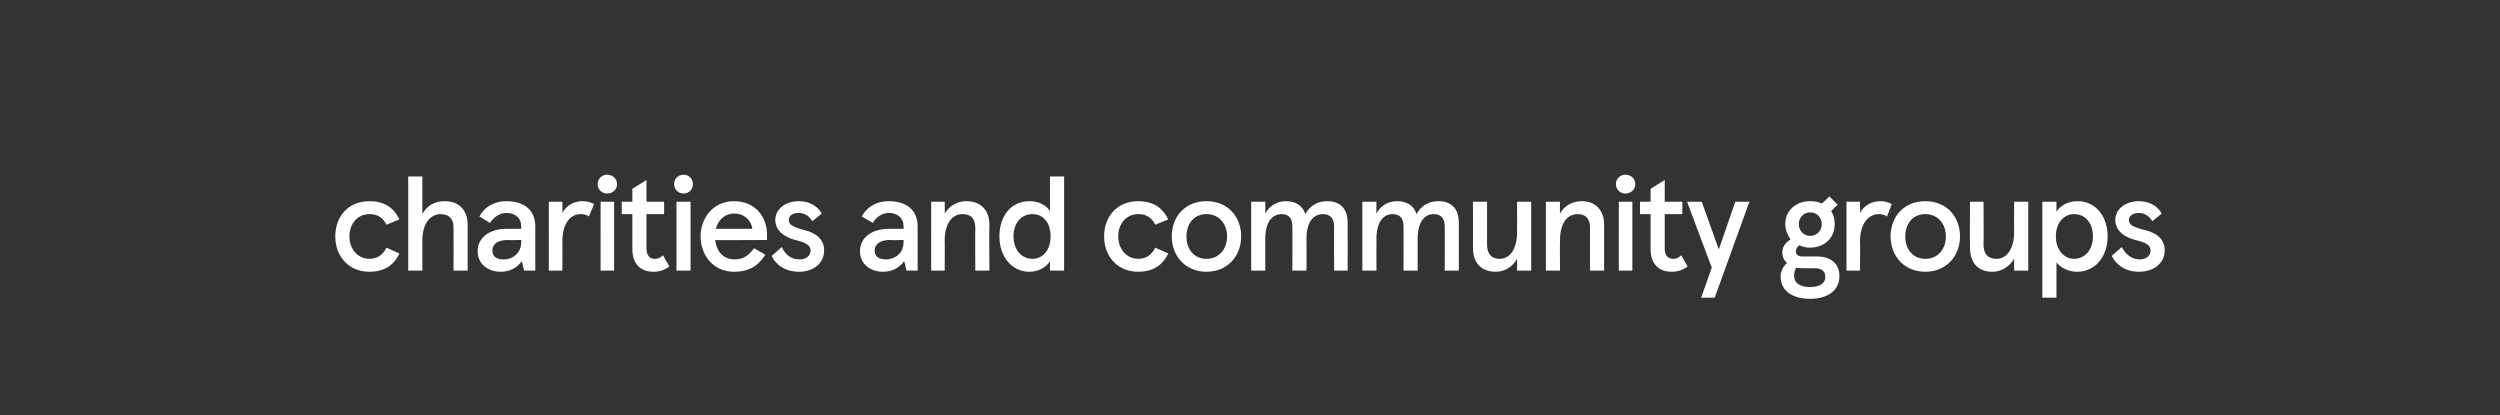 <?xml version="1.0" standalone="no"?><!DOCTYPE svg PUBLIC "-//W3C//DTD SVG 1.1//EN" "http://www.w3.org/Graphics/SVG/1.1/DTD/svg11.dtd"><svg xmlns="http://www.w3.org/2000/svg" version="1.1" width="425px" height="70.6px" viewBox="0 0 425 70.6"><rect x="0" y="0" width="425" height="70.6" fill="#333333" stroke="none"/><desc>charities and community groups</desc><defs/><g id="Polygon244630"><path d="m57 40.2c0-3.5 2.3-6 5.8-6c2.4 0 4.1 1 5.1 3.1l-2.2.9c-.6-1.2-1.5-1.8-2.9-1.8c-2 0-3.4 1.6-3.4 3.8c0 2.1 1.4 3.8 3.4 3.8c1.4 0 2.3-.7 2.9-1.9l2.2 1c-1 2.1-2.7 3.1-5.1 3.1c-3.5 0-5.8-2.6-5.8-6zM69.4 30h2.4v6.4c.7-1.4 2.1-2.2 3.8-2.2c2.4 0 3.9 1.5 3.9 4c.02.03 0 7.8 0 7.8h-2.4s.02-7.37 0-7.4c0-1.4-.8-2.2-2.2-2.2c-1.6 0-3.1 1.4-3.1 4.5v5.1h-2.4v-16zm11.8 12.7c0-2.3 2-3.8 4.9-3.8h2.5s.03-.49 0-.5c0-1.3-1-2.2-2.5-2.2c-1.3 0-2.3.9-2.8 1.7l-1.8-1.1c.7-1.4 2.3-2.6 4.6-2.6c3 0 4.9 1.5 4.9 4.3v7.5h-1.9s-.38-1.63-.4-1.6c-.7 1-1.9 1.8-3.6 1.8c-2 0-3.9-1.2-3.9-3.5zm7.4-1.5c.03.03 0-.4 0-.4c0 0-2.27.05-2.3 0c-1.7 0-2.6.7-2.6 1.8c0 1 .7 1.5 1.9 1.5c1.6 0 3-1.1 3-2.9zm4.7-6.9h2.3s.02 1.89 0 1.9c.7-1.3 2-2 3.4-2c.8 0 1.5.2 2 .5l-.9 2.1c-.4-.3-.8-.4-1.4-.4c-1.7 0-3.1 1.5-3.1 4.7c.02-.05 0 4.9 0 4.9h-2.3V34.3zm9.9-4.6c1 0 1.7.7 1.7 1.6c0 .9-.7 1.6-1.7 1.6c-.9 0-1.6-.7-1.6-1.6c0-.9.7-1.6 1.6-1.6zm1.2 16.3h-2.3V34.3h2.3V46zm3.1-3.7v-5.9h-1.8v-2.1h1.8v-2.2l2.4-1.5v3.7h3v2.1h-3v5.8c0 1.2.5 1.8 1.4 1.8c.5 0 .9-.1 1.4-.6l1.1 1.9c-.8.6-1.7.9-2.7.9c-2.2 0-3.6-1.3-3.6-3.9zm8.7-12.6c.9 0 1.6.7 1.6 1.6c0 .9-.7 1.6-1.6 1.6c-.9 0-1.6-.7-1.6-1.6c0-.9.7-1.6 1.6-1.6zm1.2 16.3H115V34.3h2.4V46zm13-5.2s-8.85.05-8.8 0c.2 2.1 1.5 3.3 3.3 3.3c1.5 0 2.4-.7 3.3-1.9l1.9 1.1c-1.1 1.8-2.7 2.9-5.3 2.9c-3.7 0-5.7-3-5.7-6c0-3.1 2.1-6 5.7-6c3.6 0 5.6 2.7 5.6 5.7c-.03-.05 0 .9 0 .9zm-2.5-1.9c-.2-1.5-1.4-2.6-3.1-2.6c-1.5 0-2.7 1-3.1 2.6h6.2zm3.3 4.6l1.7-1.5c.6 1.3 1.6 2.1 3 2.1c1.1 0 1.9-.6 1.9-1.5c0-1-1-1.4-2.6-1.8c-1.9-.5-3.4-1.6-3.4-3.4c0-1.9 1.8-3.2 4-3.2c1.9 0 3.2.9 3.9 2.1l-1.6 1.3c-.6-1-1.5-1.4-2.3-1.4c-1.1 0-1.7.5-1.7 1.2c0 .8.7 1.2 2.6 1.7c2 .5 3.4 1.5 3.4 3.5c0 2-1.6 3.6-4.3 3.6c-2.2 0-3.9-1.1-4.6-2.7zm15-.8c0-2.3 2-3.8 4.9-3.8h2.5s.04-.49 0-.5c0-1.3-1-2.2-2.5-2.2c-1.3 0-2.3.9-2.7 1.7l-1.9-1.1c.7-1.4 2.3-2.6 4.6-2.6c3 0 4.9 1.5 4.9 4.3v7.5h-1.9s-.37-1.63-.4-1.6c-.7 1-1.9 1.8-3.6 1.8c-2 0-3.9-1.2-3.9-3.5zm7.4-1.5c.04.03 0-.4 0-.4c0 0-2.27.05-2.3 0c-1.7 0-2.6.7-2.6 1.8c0 1 .7 1.5 1.9 1.5c1.6 0 3-1.1 3-2.9zm4.7-6.9h2.3s.03 2.03 0 2c.8-1.3 2.1-2.1 3.7-2.1c2.4 0 3.9 1.5 3.9 4c-.05 0 0 7.8 0 7.8h-2.4s-.04-7.28 0-7.3c0-1.5-.7-2.3-2.2-2.3c-1.8 0-3 1.7-3 4.5c.03-.03 0 5.1 0 5.1h-2.3V34.3zm11.6 5.9c0-3.5 2-6 5.1-6c1.6 0 2.9.7 3.5 1.7c-.02.02 0-5.9 0-5.9h2.4v16h-2.4s-.02-1.56 0-1.6c-.6 1-1.9 1.8-3.5 1.8c-3 0-5.1-2.6-5.1-6zm8.7 0c0-2.4-1.3-3.8-3.1-3.8c-1.8 0-3.2 1.4-3.2 3.8c0 2.3 1.4 3.8 3.2 3.8c1.8 0 3.1-1.5 3.1-3.8zm9.1 0c0-3.5 2.3-6 5.8-6c2.4 0 4.1 1 5.1 3.1l-2.2.9c-.6-1.2-1.5-1.8-2.9-1.8c-2 0-3.4 1.6-3.4 3.8c0 2.1 1.4 3.8 3.4 3.8c1.4 0 2.3-.7 2.9-1.9l2.2 1c-1 2.1-2.7 3.1-5.1 3.1c-3.5 0-5.8-2.6-5.8-6zm17.4-6c3.6 0 5.9 2.6 5.9 6c0 3.3-2.3 6-5.9 6c-3.6 0-5.9-2.7-5.9-6c0-3.4 2.3-6 5.9-6zm0 9.8c2.1 0 3.5-1.6 3.5-3.8c0-2.2-1.4-3.8-3.5-3.8c-2.1 0-3.4 1.6-3.4 3.8c0 2.2 1.3 3.8 3.4 3.8zm7.6-9.7h2.4v2c.7-1.3 2-2.1 3.5-2.1c1.7 0 2.9.8 3.3 2.2c.8-1.5 2.2-2.2 3.7-2.2c2.2 0 3.5 1.2 3.5 3.7c.03-.01 0 8.1 0 8.1h-2.3s-.04-7.53 0-7.5c0-1.4-.7-2.1-1.9-2.1c-1.6 0-2.8 1.3-2.8 4.2c.03.04 0 5.4 0 5.4h-2.4s.03-7.53 0-7.5c0-1.4-.6-2.1-1.8-2.1c-1.6 0-2.8 1.3-2.8 4.2v5.4h-2.4V34.3zm18.9 0h2.4s-.02 2.03 0 2c.7-1.3 1.9-2.1 3.5-2.1c1.7 0 2.9.8 3.3 2.2c.8-1.5 2.2-2.2 3.7-2.2c2.2 0 3.5 1.2 3.5 3.7c.02-.01 0 8.1 0 8.1h-2.4s.04-7.53 0-7.5c0-1.4-.6-2.1-1.9-2.1c-1.5 0-2.7 1.3-2.7 4.2v5.4h-2.4s.02-7.53 0-7.5c0-1.4-.6-2.1-1.9-2.1c-1.5 0-2.7 1.3-2.7 4.2c-.02.04 0 5.4 0 5.4h-2.4V34.3zM260.3 46h-2.4s.03-1.99 0-2c-.7 1.3-2.1 2.2-3.6 2.2c-2.5 0-3.9-1.5-3.9-4.1c.02.04 0-7.8 0-7.8h2.4v7.3c0 1.5.7 2.4 2.1 2.4c1.9 0 3-1.8 3-4.5c.03-.03 0-5.2 0-5.2h2.4V46zm2.5-11.7h2.4s-.03 2.03 0 2c.7-1.3 2.1-2.1 3.7-2.1c2.3 0 3.8 1.5 3.8 4v7.8h-2.4v-7.3c0-1.5-.7-2.3-2.1-2.3c-1.9 0-3 1.7-3 4.5c-.03-.03 0 5.1 0 5.1h-2.4V34.3zm13.5-4.6c1 0 1.7.7 1.7 1.6c0 .9-.7 1.6-1.7 1.6c-.9 0-1.6-.7-1.6-1.6c0-.9.7-1.6 1.6-1.6zm1.2 16.3h-2.3V34.3h2.3V46zm3.1-3.7v-5.9h-1.8v-2.1h1.8v-2.2l2.4-1.5v3.7h3v2.1h-3v5.8c0 1.2.5 1.8 1.5 1.8c.4 0 .8-.1 1.3-.6l1.1 1.9c-.8.6-1.7.9-2.7.9c-2.2 0-3.6-1.3-3.6-3.9zm10.4 3.2l-4.2-11.2h2.5l2.9 8.1l2.8-8.1h2.4l-5.9 16.3h-2.3l1.8-5.1zm21.7 1.4c0 2.8-2.4 3.9-5 3.9c-2.9 0-5-1.3-5-3.8c0-.7.3-1.6 1.1-2.3c-.5-.4-.8-1-.8-1.8c0-.8.4-1.6 1.4-2.2c-.5-.7-.9-1.6-.9-2.6c0-2.4 1.9-3.9 4.2-3.9c.8 0 1.4.1 2 .4c.05.01 1.3-1.2 1.3-1.2l1.4 1.4s-1.14 1.1-1.1 1.1c.4.6.6 1.4.6 2.2c0 2.4-1.8 4-4.2 4c-.6 0-1.2-.1-1.8-.4c-.5.3-.6.8-.6 1c0 .6.4.9 1.1.9h2.5c2.3 0 3.8 1.2 3.8 3.3zm-6.9-8.8c0 1.2.9 2 1.9 2c1.1 0 2-.8 2-2c0-1.2-.9-2-2-2c-1 0-1.9.8-1.9 2zm4.5 9c0-1.1-.7-1.5-1.9-1.5h-1.7c-.5 0-.9 0-1.3-.1c-.4.5-.4 1.1-.4 1.4c0 1.2 1 1.9 2.7 1.9c1.6 0 2.6-.6 2.6-1.7zm3.6-12.8h2.3s.05 1.89 0 1.9c.7-1.3 2-2 3.5-2c.7 0 1.4.2 1.9.5l-.8 2.1c-.5-.3-.9-.4-1.4-.4c-1.7 0-3.2 1.5-3.2 4.7c.05-.05 0 4.9 0 4.9h-2.3V34.3zm13.4-.1c3.6 0 5.9 2.6 5.9 6c0 3.3-2.3 6-5.9 6c-3.6 0-5.9-2.7-5.9-6c0-3.4 2.3-6 5.9-6zm0 9.8c2.1 0 3.5-1.6 3.5-3.8c0-2.2-1.4-3.8-3.5-3.8c-2.1 0-3.4 1.6-3.4 3.8c0 2.2 1.3 3.8 3.4 3.8zm17.5 2h-2.4s-.03-1.99 0-2c-.8 1.3-2.1 2.2-3.7 2.2c-2.4 0-3.8-1.5-3.8-4.1c-.03.04 0-7.8 0-7.8h2.3s.04 7.32 0 7.3c0 1.5.7 2.4 2.2 2.4c1.8 0 3-1.8 3-4.5c-.03-.03 0-5.2 0-5.2h2.4V46zm2.4-11.7h2.4s.01 1.67 0 1.7c.6-1 1.9-1.8 3.6-1.8c3 0 5.1 2.5 5.1 6c0 3.4-2.1 6-5.2 6c-1.5 0-2.8-.7-3.5-1.6v6h-2.4V34.3zm8.6 5.9c0-2.4-1.4-3.8-3.2-3.8c-1.7 0-3.1 1.4-3.1 3.8c0 2.3 1.4 3.8 3.1 3.8c1.8 0 3.2-1.5 3.2-3.8zm3.2 3.3l1.7-1.5c.7 1.3 1.7 2.1 3.1 2.1c1 0 1.8-.6 1.8-1.5c0-1-.9-1.4-2.6-1.8c-1.9-.5-3.4-1.6-3.4-3.4c0-1.9 1.8-3.2 4-3.2c1.9 0 3.2.9 3.9 2.1l-1.6 1.3c-.6-1-1.5-1.4-2.3-1.4c-1 0-1.7.5-1.7 1.2c0 .8.7 1.2 2.7 1.7c2 .5 3.4 1.5 3.4 3.5c0 2-1.7 3.6-4.4 3.6c-2.2 0-3.8-1.1-4.6-2.7z" stroke="none" fill="#ffffff"/></g></svg>